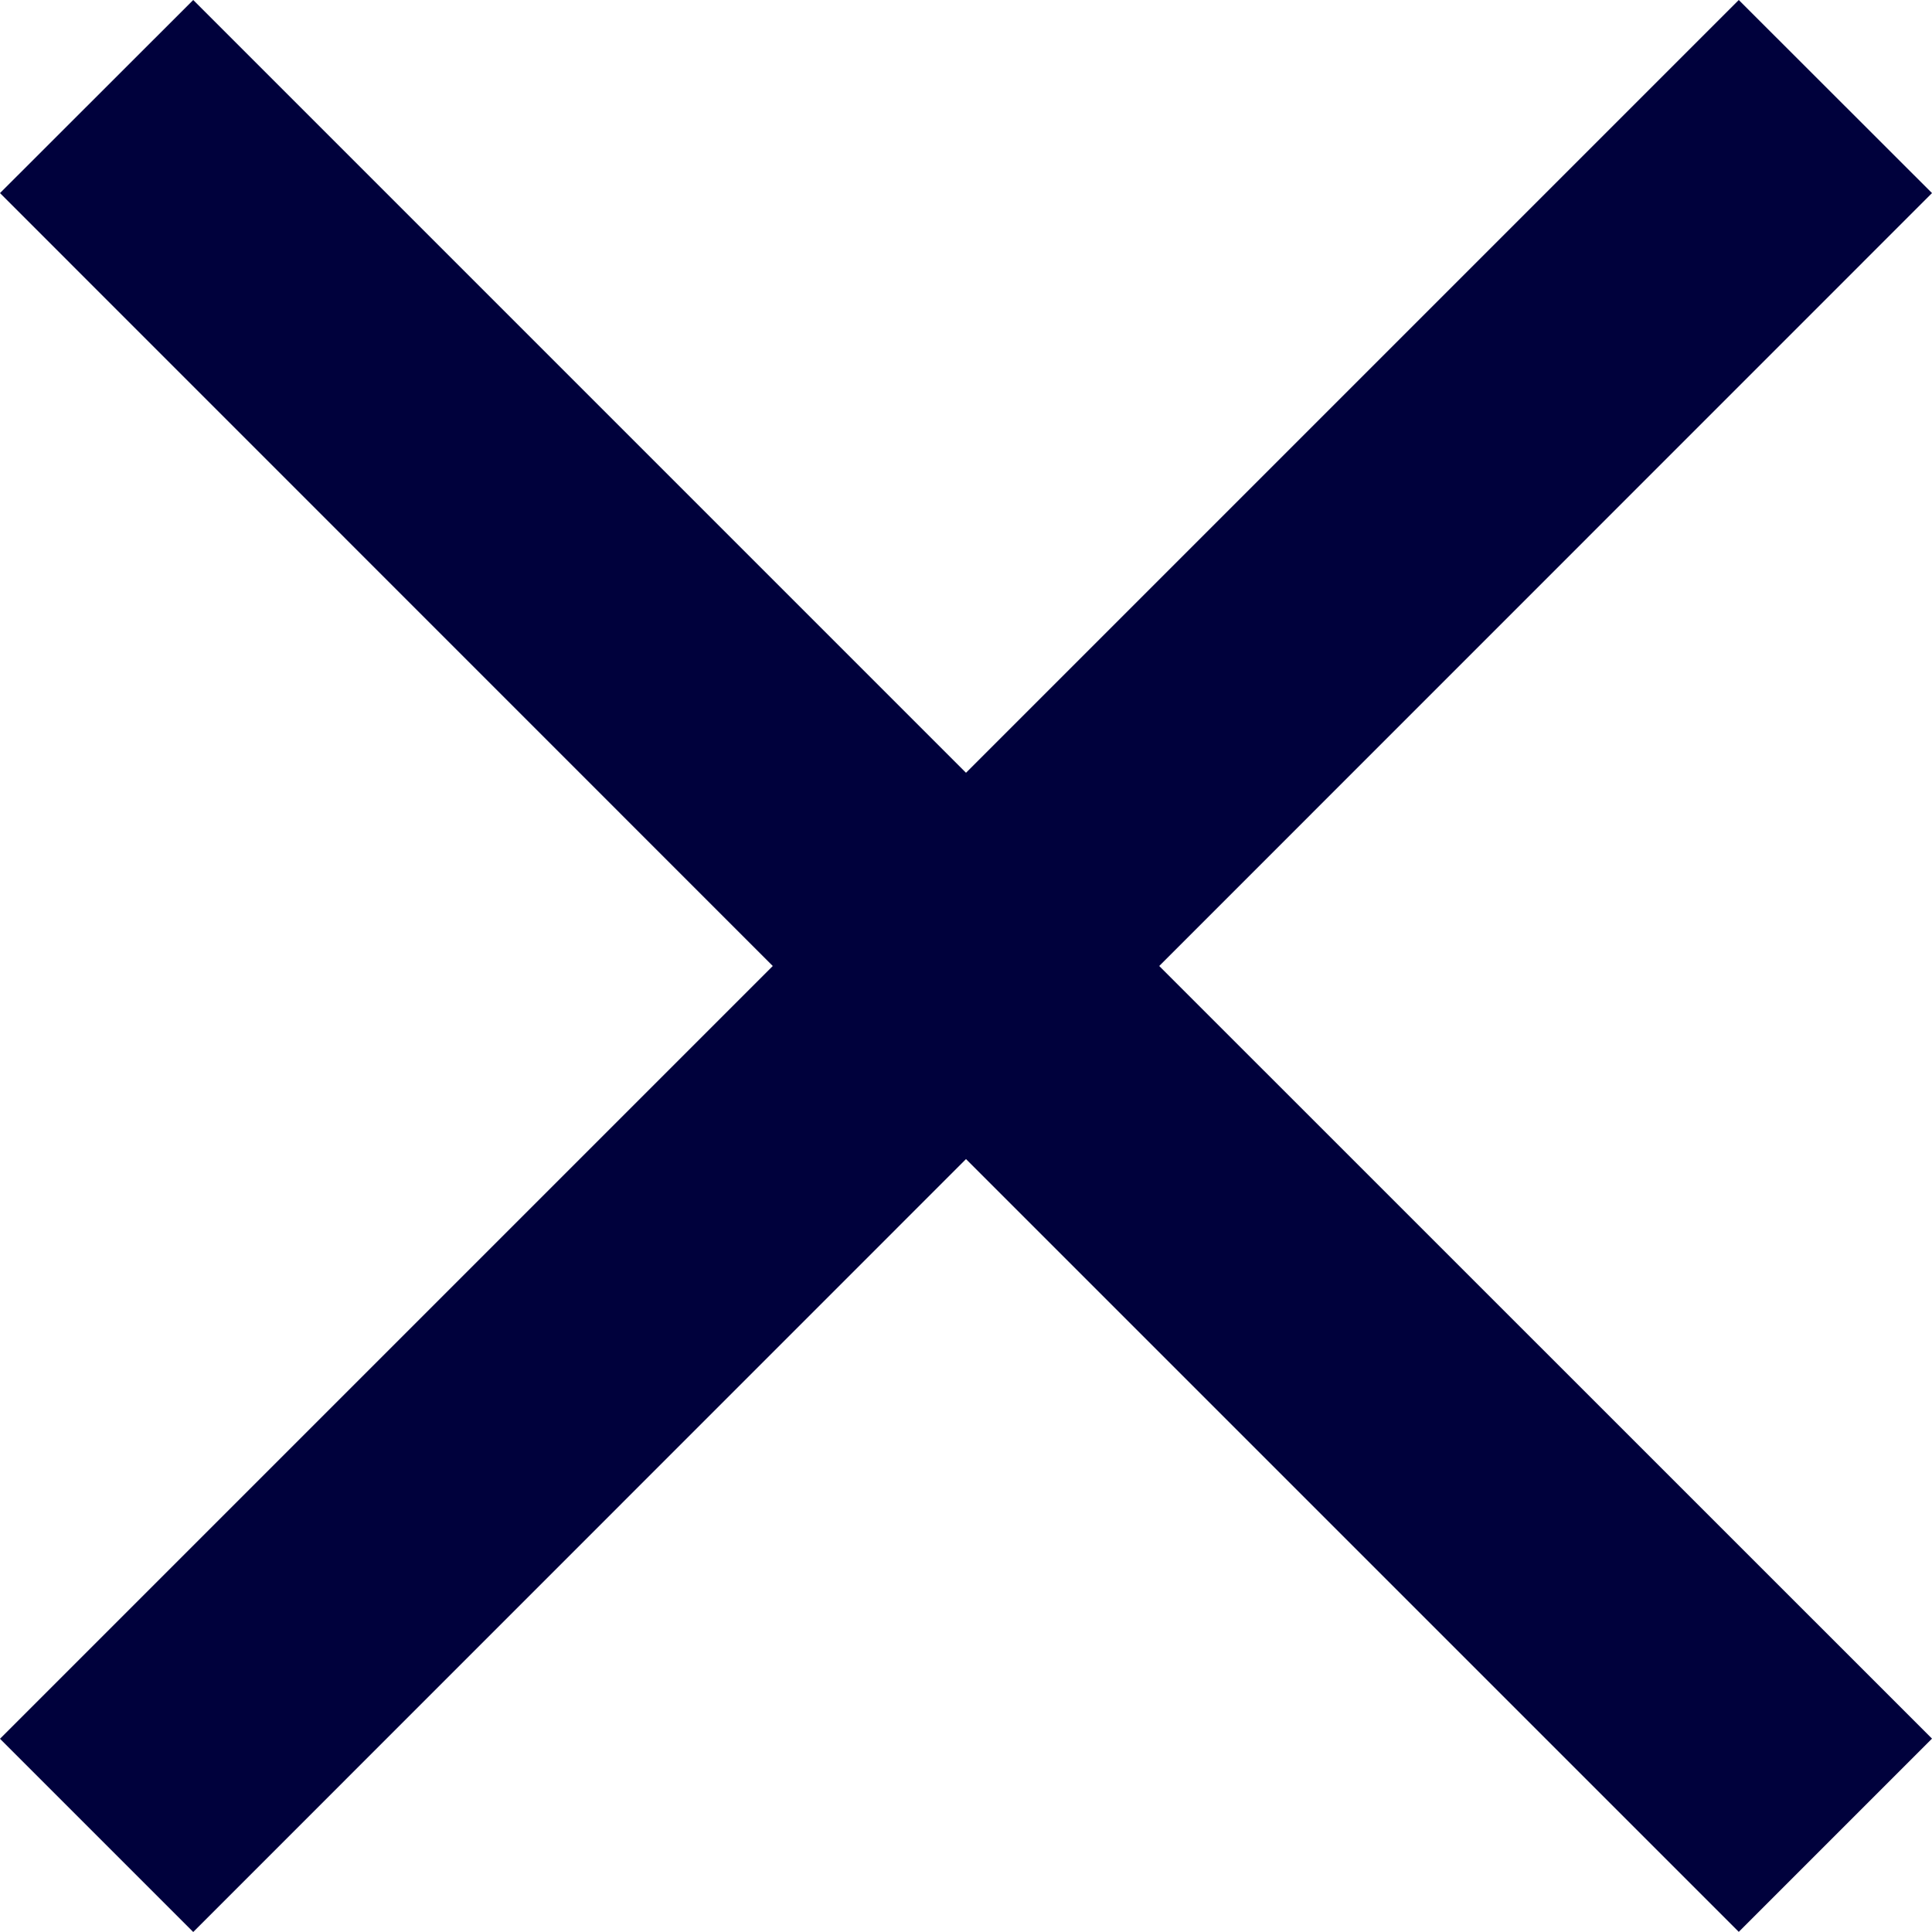 <svg xmlns="http://www.w3.org/2000/svg" width="13.348" height="13.348" viewBox="0 0 13.348 13.348">
  <path id="Croix" d="M12.013,0,6.674,5.339,1.335,0,0,1.334l5.339,5.34L0,12.013l1.335,1.335L6.674,8.008l5.339,5.339,1.335-1.335L8.009,6.674l5.339-5.34Z" transform="translate(0 0)" fill="#00013c"/>
</svg>
